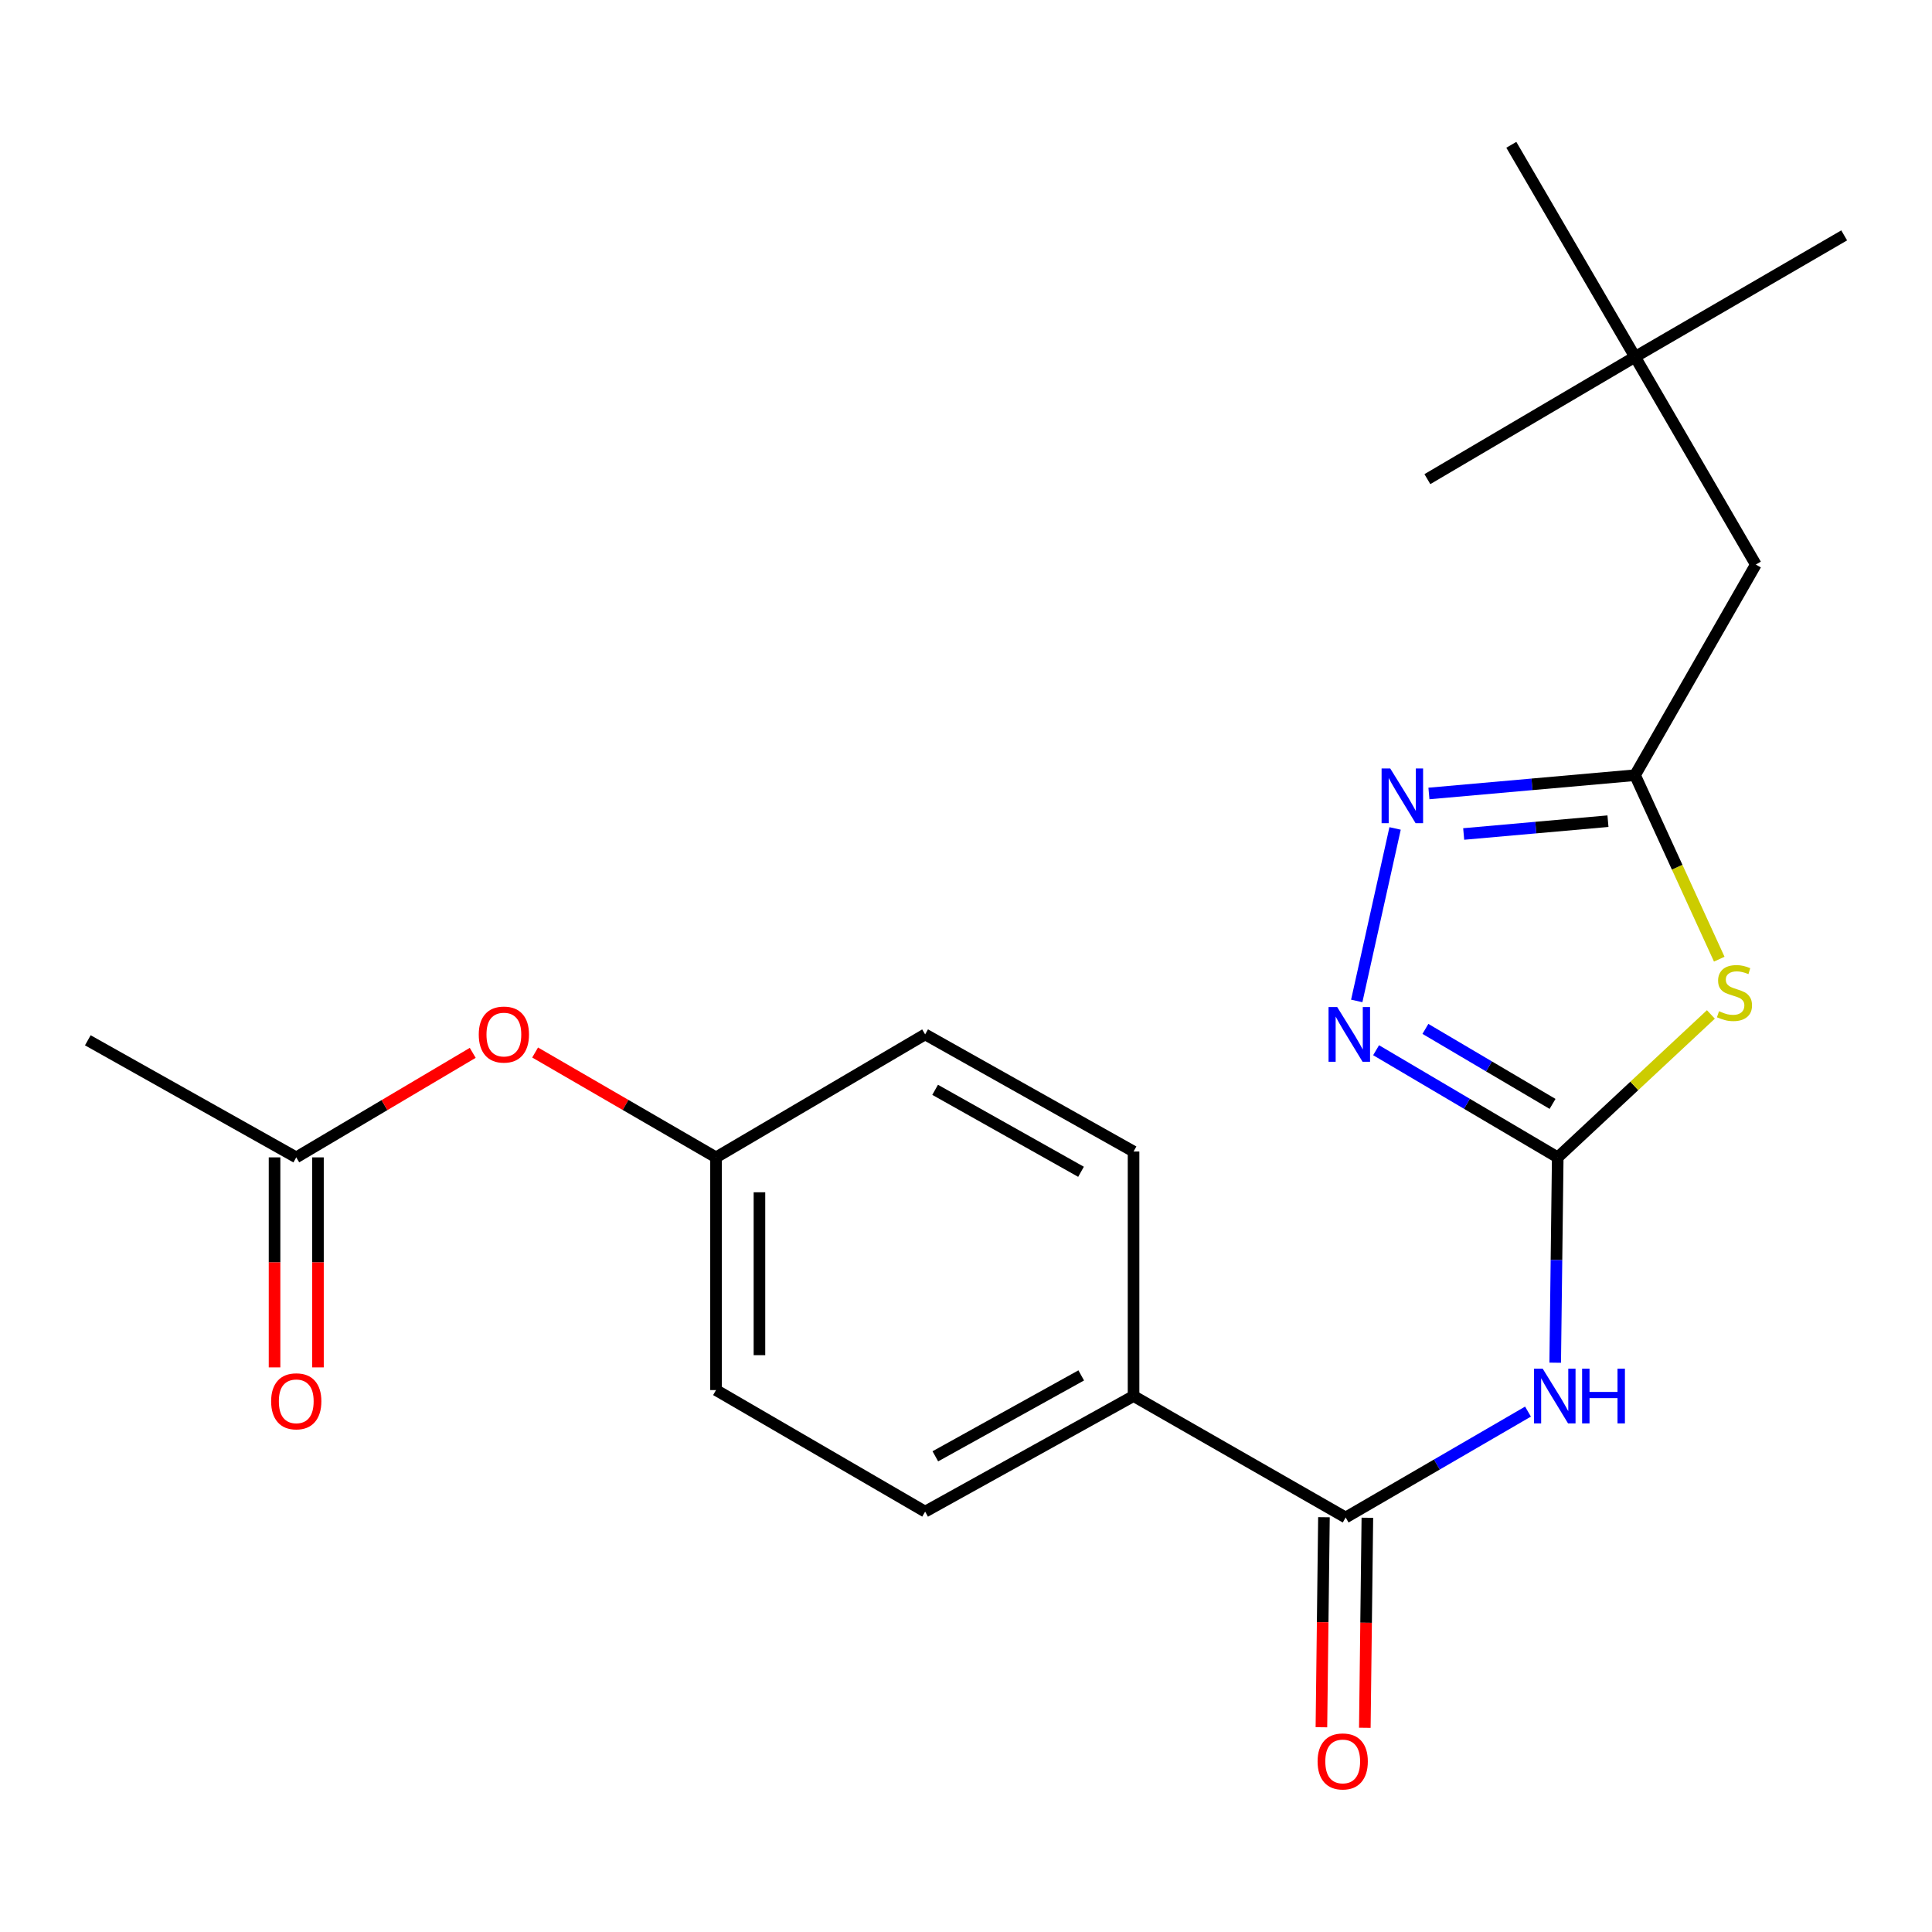<?xml version='1.0' encoding='iso-8859-1'?>
<svg version='1.1' baseProfile='full'
              xmlns='http://www.w3.org/2000/svg'
                      xmlns:rdkit='http://www.rdkit.org/xml'
                      xmlns:xlink='http://www.w3.org/1999/xlink'
                  xml:space='preserve'
width='1000px' height='1000px' viewBox='0 0 1000 1000'>
<!-- END OF HEADER -->
<rect style='opacity:1.0;fill:#FFFFFF;stroke:none' width='1000' height='1000' x='0' y='0'> </rect>
<path class='bond-0' d='M 806.281,599.055 L 845.917,562.064' style='fill:none;fill-rule:evenodd;stroke:#000000;stroke-width:6px;stroke-linecap:butt;stroke-linejoin:miter;stroke-opacity:1' />
<path class='bond-0' d='M 845.917,562.064 L 885.553,525.073' style='fill:none;fill-rule:evenodd;stroke:#CCCC00;stroke-width:6px;stroke-linecap:butt;stroke-linejoin:miter;stroke-opacity:1' />
<path class='bond-1' d='M 806.281,599.055 L 805.625,652.196' style='fill:none;fill-rule:evenodd;stroke:#000000;stroke-width:6px;stroke-linecap:butt;stroke-linejoin:miter;stroke-opacity:1' />
<path class='bond-1' d='M 805.625,652.196 L 804.97,705.338' style='fill:none;fill-rule:evenodd;stroke:#0000FF;stroke-width:6px;stroke-linecap:butt;stroke-linejoin:miter;stroke-opacity:1' />
<path class='bond-2' d='M 806.281,599.055 L 759.273,571.322' style='fill:none;fill-rule:evenodd;stroke:#000000;stroke-width:6px;stroke-linecap:butt;stroke-linejoin:miter;stroke-opacity:1' />
<path class='bond-2' d='M 759.273,571.322 L 712.265,543.588' style='fill:none;fill-rule:evenodd;stroke:#0000FF;stroke-width:6px;stroke-linecap:butt;stroke-linejoin:miter;stroke-opacity:1' />
<path class='bond-2' d='M 803.598,571.379 L 770.693,551.966' style='fill:none;fill-rule:evenodd;stroke:#000000;stroke-width:6px;stroke-linecap:butt;stroke-linejoin:miter;stroke-opacity:1' />
<path class='bond-2' d='M 770.693,551.966 L 737.787,532.552' style='fill:none;fill-rule:evenodd;stroke:#0000FF;stroke-width:6px;stroke-linecap:butt;stroke-linejoin:miter;stroke-opacity:1' />
<path class='bond-4' d='M 889.884,496.468 L 868.09,448.852' style='fill:none;fill-rule:evenodd;stroke:#CCCC00;stroke-width:6px;stroke-linecap:butt;stroke-linejoin:miter;stroke-opacity:1' />
<path class='bond-4' d='M 868.09,448.852 L 846.297,401.236' style='fill:none;fill-rule:evenodd;stroke:#000000;stroke-width:6px;stroke-linecap:butt;stroke-linejoin:miter;stroke-opacity:1' />
<path class='bond-5' d='M 790.888,730.641 L 743.698,758.046' style='fill:none;fill-rule:evenodd;stroke:#0000FF;stroke-width:6px;stroke-linecap:butt;stroke-linejoin:miter;stroke-opacity:1' />
<path class='bond-5' d='M 743.698,758.046 L 696.509,785.451' style='fill:none;fill-rule:evenodd;stroke:#000000;stroke-width:6px;stroke-linecap:butt;stroke-linejoin:miter;stroke-opacity:1' />
<path class='bond-3' d='M 702.245,518.082 L 722.096,428.802' style='fill:none;fill-rule:evenodd;stroke:#0000FF;stroke-width:6px;stroke-linecap:butt;stroke-linejoin:miter;stroke-opacity:1' />
<path class='bond-22' d='M 739.612,410.702 L 792.954,405.969' style='fill:none;fill-rule:evenodd;stroke:#0000FF;stroke-width:6px;stroke-linecap:butt;stroke-linejoin:miter;stroke-opacity:1' />
<path class='bond-22' d='M 792.954,405.969 L 846.297,401.236' style='fill:none;fill-rule:evenodd;stroke:#000000;stroke-width:6px;stroke-linecap:butt;stroke-linejoin:miter;stroke-opacity:1' />
<path class='bond-22' d='M 757.601,431.668 L 794.941,428.355' style='fill:none;fill-rule:evenodd;stroke:#0000FF;stroke-width:6px;stroke-linecap:butt;stroke-linejoin:miter;stroke-opacity:1' />
<path class='bond-22' d='M 794.941,428.355 L 832.28,425.041' style='fill:none;fill-rule:evenodd;stroke:#000000;stroke-width:6px;stroke-linecap:butt;stroke-linejoin:miter;stroke-opacity:1' />
<path class='bond-10' d='M 846.297,401.236 L 908.811,292.213' style='fill:none;fill-rule:evenodd;stroke:#000000;stroke-width:6px;stroke-linecap:butt;stroke-linejoin:miter;stroke-opacity:1' />
<path class='bond-6' d='M 696.509,785.451 L 586.724,722.586' style='fill:none;fill-rule:evenodd;stroke:#000000;stroke-width:6px;stroke-linecap:butt;stroke-linejoin:miter;stroke-opacity:1' />
<path class='bond-8' d='M 685.272,785.315 L 684.616,839.667' style='fill:none;fill-rule:evenodd;stroke:#000000;stroke-width:6px;stroke-linecap:butt;stroke-linejoin:miter;stroke-opacity:1' />
<path class='bond-8' d='M 684.616,839.667 L 683.96,894.018' style='fill:none;fill-rule:evenodd;stroke:#FF0000;stroke-width:6px;stroke-linecap:butt;stroke-linejoin:miter;stroke-opacity:1' />
<path class='bond-8' d='M 707.745,785.586 L 707.089,839.938' style='fill:none;fill-rule:evenodd;stroke:#000000;stroke-width:6px;stroke-linecap:butt;stroke-linejoin:miter;stroke-opacity:1' />
<path class='bond-8' d='M 707.089,839.938 L 706.432,894.29' style='fill:none;fill-rule:evenodd;stroke:#FF0000;stroke-width:6px;stroke-linecap:butt;stroke-linejoin:miter;stroke-opacity:1' />
<path class='bond-13' d='M 586.724,722.586 L 478.85,782.417' style='fill:none;fill-rule:evenodd;stroke:#000000;stroke-width:6px;stroke-linecap:butt;stroke-linejoin:miter;stroke-opacity:1' />
<path class='bond-13' d='M 559.642,711.907 L 484.13,753.789' style='fill:none;fill-rule:evenodd;stroke:#000000;stroke-width:6px;stroke-linecap:butt;stroke-linejoin:miter;stroke-opacity:1' />
<path class='bond-14' d='M 586.724,722.586 L 586.724,596.021' style='fill:none;fill-rule:evenodd;stroke:#000000;stroke-width:6px;stroke-linecap:butt;stroke-linejoin:miter;stroke-opacity:1' />
<path class='bond-7' d='M 153.341,599.055 L 199.011,572.005' style='fill:none;fill-rule:evenodd;stroke:#000000;stroke-width:6px;stroke-linecap:butt;stroke-linejoin:miter;stroke-opacity:1' />
<path class='bond-7' d='M 199.011,572.005 L 244.681,544.954' style='fill:none;fill-rule:evenodd;stroke:#FF0000;stroke-width:6px;stroke-linecap:butt;stroke-linejoin:miter;stroke-opacity:1' />
<path class='bond-11' d='M 142.104,599.055 L 142.104,653.407' style='fill:none;fill-rule:evenodd;stroke:#000000;stroke-width:6px;stroke-linecap:butt;stroke-linejoin:miter;stroke-opacity:1' />
<path class='bond-11' d='M 142.104,653.407 L 142.104,707.759' style='fill:none;fill-rule:evenodd;stroke:#FF0000;stroke-width:6px;stroke-linecap:butt;stroke-linejoin:miter;stroke-opacity:1' />
<path class='bond-11' d='M 164.578,599.055 L 164.578,653.407' style='fill:none;fill-rule:evenodd;stroke:#000000;stroke-width:6px;stroke-linecap:butt;stroke-linejoin:miter;stroke-opacity:1' />
<path class='bond-11' d='M 164.578,653.407 L 164.578,707.759' style='fill:none;fill-rule:evenodd;stroke:#FF0000;stroke-width:6px;stroke-linecap:butt;stroke-linejoin:miter;stroke-opacity:1' />
<path class='bond-18' d='M 153.341,599.055 L 45.455,538.451' style='fill:none;fill-rule:evenodd;stroke:#000000;stroke-width:6px;stroke-linecap:butt;stroke-linejoin:miter;stroke-opacity:1' />
<path class='bond-9' d='M 276.977,544.779 L 323.795,571.917' style='fill:none;fill-rule:evenodd;stroke:#FF0000;stroke-width:6px;stroke-linecap:butt;stroke-linejoin:miter;stroke-opacity:1' />
<path class='bond-9' d='M 323.795,571.917 L 370.613,599.055' style='fill:none;fill-rule:evenodd;stroke:#000000;stroke-width:6px;stroke-linecap:butt;stroke-linejoin:miter;stroke-opacity:1' />
<path class='bond-12' d='M 908.811,292.213 L 846.297,184.725' style='fill:none;fill-rule:evenodd;stroke:#000000;stroke-width:6px;stroke-linecap:butt;stroke-linejoin:miter;stroke-opacity:1' />
<path class='bond-19' d='M 846.297,184.725 L 782.259,74.953' style='fill:none;fill-rule:evenodd;stroke:#000000;stroke-width:6px;stroke-linecap:butt;stroke-linejoin:miter;stroke-opacity:1' />
<path class='bond-20' d='M 846.297,184.725 L 738.809,248.002' style='fill:none;fill-rule:evenodd;stroke:#000000;stroke-width:6px;stroke-linecap:butt;stroke-linejoin:miter;stroke-opacity:1' />
<path class='bond-21' d='M 846.297,184.725 L 954.545,121.836' style='fill:none;fill-rule:evenodd;stroke:#000000;stroke-width:6px;stroke-linecap:butt;stroke-linejoin:miter;stroke-opacity:1' />
<path class='bond-16' d='M 478.85,782.417 L 370.613,719.502' style='fill:none;fill-rule:evenodd;stroke:#000000;stroke-width:6px;stroke-linecap:butt;stroke-linejoin:miter;stroke-opacity:1' />
<path class='bond-17' d='M 586.724,596.021 L 478.85,535.404' style='fill:none;fill-rule:evenodd;stroke:#000000;stroke-width:6px;stroke-linecap:butt;stroke-linejoin:miter;stroke-opacity:1' />
<path class='bond-17' d='M 559.533,606.521 L 484.021,564.089' style='fill:none;fill-rule:evenodd;stroke:#000000;stroke-width:6px;stroke-linecap:butt;stroke-linejoin:miter;stroke-opacity:1' />
<path class='bond-15' d='M 370.613,599.055 L 478.85,535.404' style='fill:none;fill-rule:evenodd;stroke:#000000;stroke-width:6px;stroke-linecap:butt;stroke-linejoin:miter;stroke-opacity:1' />
<path class='bond-23' d='M 370.613,599.055 L 370.613,719.502' style='fill:none;fill-rule:evenodd;stroke:#000000;stroke-width:6px;stroke-linecap:butt;stroke-linejoin:miter;stroke-opacity:1' />
<path class='bond-23' d='M 393.087,617.122 L 393.087,701.435' style='fill:none;fill-rule:evenodd;stroke:#000000;stroke-width:6px;stroke-linecap:butt;stroke-linejoin:miter;stroke-opacity:1' />
<path  class='atom-1' d='M 889.762 523.4
Q 890.082 523.52, 891.402 524.08
Q 892.722 524.64, 894.162 525
Q 895.642 525.32, 897.082 525.32
Q 899.762 525.32, 901.322 524.04
Q 902.882 522.72, 902.882 520.44
Q 902.882 518.88, 902.082 517.92
Q 901.322 516.96, 900.122 516.44
Q 898.922 515.92, 896.922 515.32
Q 894.402 514.56, 892.882 513.84
Q 891.402 513.12, 890.322 511.6
Q 889.282 510.08, 889.282 507.52
Q 889.282 503.96, 891.682 501.76
Q 894.122 499.56, 898.922 499.56
Q 902.202 499.56, 905.922 501.12
L 905.002 504.2
Q 901.602 502.8, 899.042 502.8
Q 896.282 502.8, 894.762 503.96
Q 893.242 505.08, 893.282 507.04
Q 893.282 508.56, 894.042 509.48
Q 894.842 510.4, 895.962 510.92
Q 897.122 511.44, 899.042 512.04
Q 901.602 512.84, 903.122 513.64
Q 904.642 514.44, 905.722 516.08
Q 906.842 517.68, 906.842 520.44
Q 906.842 524.36, 904.202 526.48
Q 901.602 528.56, 897.242 528.56
Q 894.722 528.56, 892.802 528
Q 890.922 527.48, 888.682 526.56
L 889.762 523.4
' fill='#CCCC00'/>
<path  class='atom-2' d='M 798.497 708.426
L 807.777 723.426
Q 808.697 724.906, 810.177 727.586
Q 811.657 730.266, 811.737 730.426
L 811.737 708.426
L 815.497 708.426
L 815.497 736.746
L 811.617 736.746
L 801.657 720.346
Q 800.497 718.426, 799.257 716.226
Q 798.057 714.026, 797.697 713.346
L 797.697 736.746
L 794.017 736.746
L 794.017 708.426
L 798.497 708.426
' fill='#0000FF'/>
<path  class='atom-2' d='M 818.897 708.426
L 822.737 708.426
L 822.737 720.466
L 837.217 720.466
L 837.217 708.426
L 841.057 708.426
L 841.057 736.746
L 837.217 736.746
L 837.217 723.666
L 822.737 723.666
L 822.737 736.746
L 818.897 736.746
L 818.897 708.426
' fill='#0000FF'/>
<path  class='atom-3' d='M 692.134 521.244
L 701.414 536.244
Q 702.334 537.724, 703.814 540.404
Q 705.294 543.084, 705.374 543.244
L 705.374 521.244
L 709.134 521.244
L 709.134 549.564
L 705.254 549.564
L 695.294 533.164
Q 694.134 531.244, 692.894 529.044
Q 691.694 526.844, 691.334 526.164
L 691.334 549.564
L 687.654 549.564
L 687.654 521.244
L 692.134 521.244
' fill='#0000FF'/>
<path  class='atom-4' d='M 719.589 397.763
L 728.869 412.763
Q 729.789 414.243, 731.269 416.923
Q 732.749 419.603, 732.829 419.763
L 732.829 397.763
L 736.589 397.763
L 736.589 426.083
L 732.709 426.083
L 722.749 409.683
Q 721.589 407.763, 720.349 405.563
Q 719.149 403.363, 718.789 402.683
L 718.789 426.083
L 715.109 426.083
L 715.109 397.763
L 719.589 397.763
' fill='#0000FF'/>
<path  class='atom-9' d='M 681.985 911.709
Q 681.985 904.909, 685.345 901.109
Q 688.705 897.309, 694.985 897.309
Q 701.265 897.309, 704.625 901.109
Q 707.985 904.909, 707.985 911.709
Q 707.985 918.589, 704.585 922.509
Q 701.185 926.389, 694.985 926.389
Q 688.745 926.389, 685.345 922.509
Q 681.985 918.629, 681.985 911.709
M 694.985 923.189
Q 699.305 923.189, 701.625 920.309
Q 703.985 917.389, 703.985 911.709
Q 703.985 906.149, 701.625 903.349
Q 699.305 900.509, 694.985 900.509
Q 690.665 900.509, 688.305 903.309
Q 685.985 906.109, 685.985 911.709
Q 685.985 917.429, 688.305 920.309
Q 690.665 923.189, 694.985 923.189
' fill='#FF0000'/>
<path  class='atom-10' d='M 247.804 535.484
Q 247.804 528.684, 251.164 524.884
Q 254.524 521.084, 260.804 521.084
Q 267.084 521.084, 270.444 524.884
Q 273.804 528.684, 273.804 535.484
Q 273.804 542.364, 270.404 546.284
Q 267.004 550.164, 260.804 550.164
Q 254.564 550.164, 251.164 546.284
Q 247.804 542.404, 247.804 535.484
M 260.804 546.964
Q 265.124 546.964, 267.444 544.084
Q 269.804 541.164, 269.804 535.484
Q 269.804 529.924, 267.444 527.124
Q 265.124 524.284, 260.804 524.284
Q 256.484 524.284, 254.124 527.084
Q 251.804 529.884, 251.804 535.484
Q 251.804 541.204, 254.124 544.084
Q 256.484 546.964, 260.804 546.964
' fill='#FF0000'/>
<path  class='atom-12' d='M 140.341 725.313
Q 140.341 718.513, 143.701 714.713
Q 147.061 710.913, 153.341 710.913
Q 159.621 710.913, 162.981 714.713
Q 166.341 718.513, 166.341 725.313
Q 166.341 732.193, 162.941 736.113
Q 159.541 739.993, 153.341 739.993
Q 147.101 739.993, 143.701 736.113
Q 140.341 732.233, 140.341 725.313
M 153.341 736.793
Q 157.661 736.793, 159.981 733.913
Q 162.341 730.993, 162.341 725.313
Q 162.341 719.753, 159.981 716.953
Q 157.661 714.113, 153.341 714.113
Q 149.021 714.113, 146.661 716.913
Q 144.341 719.713, 144.341 725.313
Q 144.341 731.033, 146.661 733.913
Q 149.021 736.793, 153.341 736.793
' fill='#FF0000'/>
</svg>
